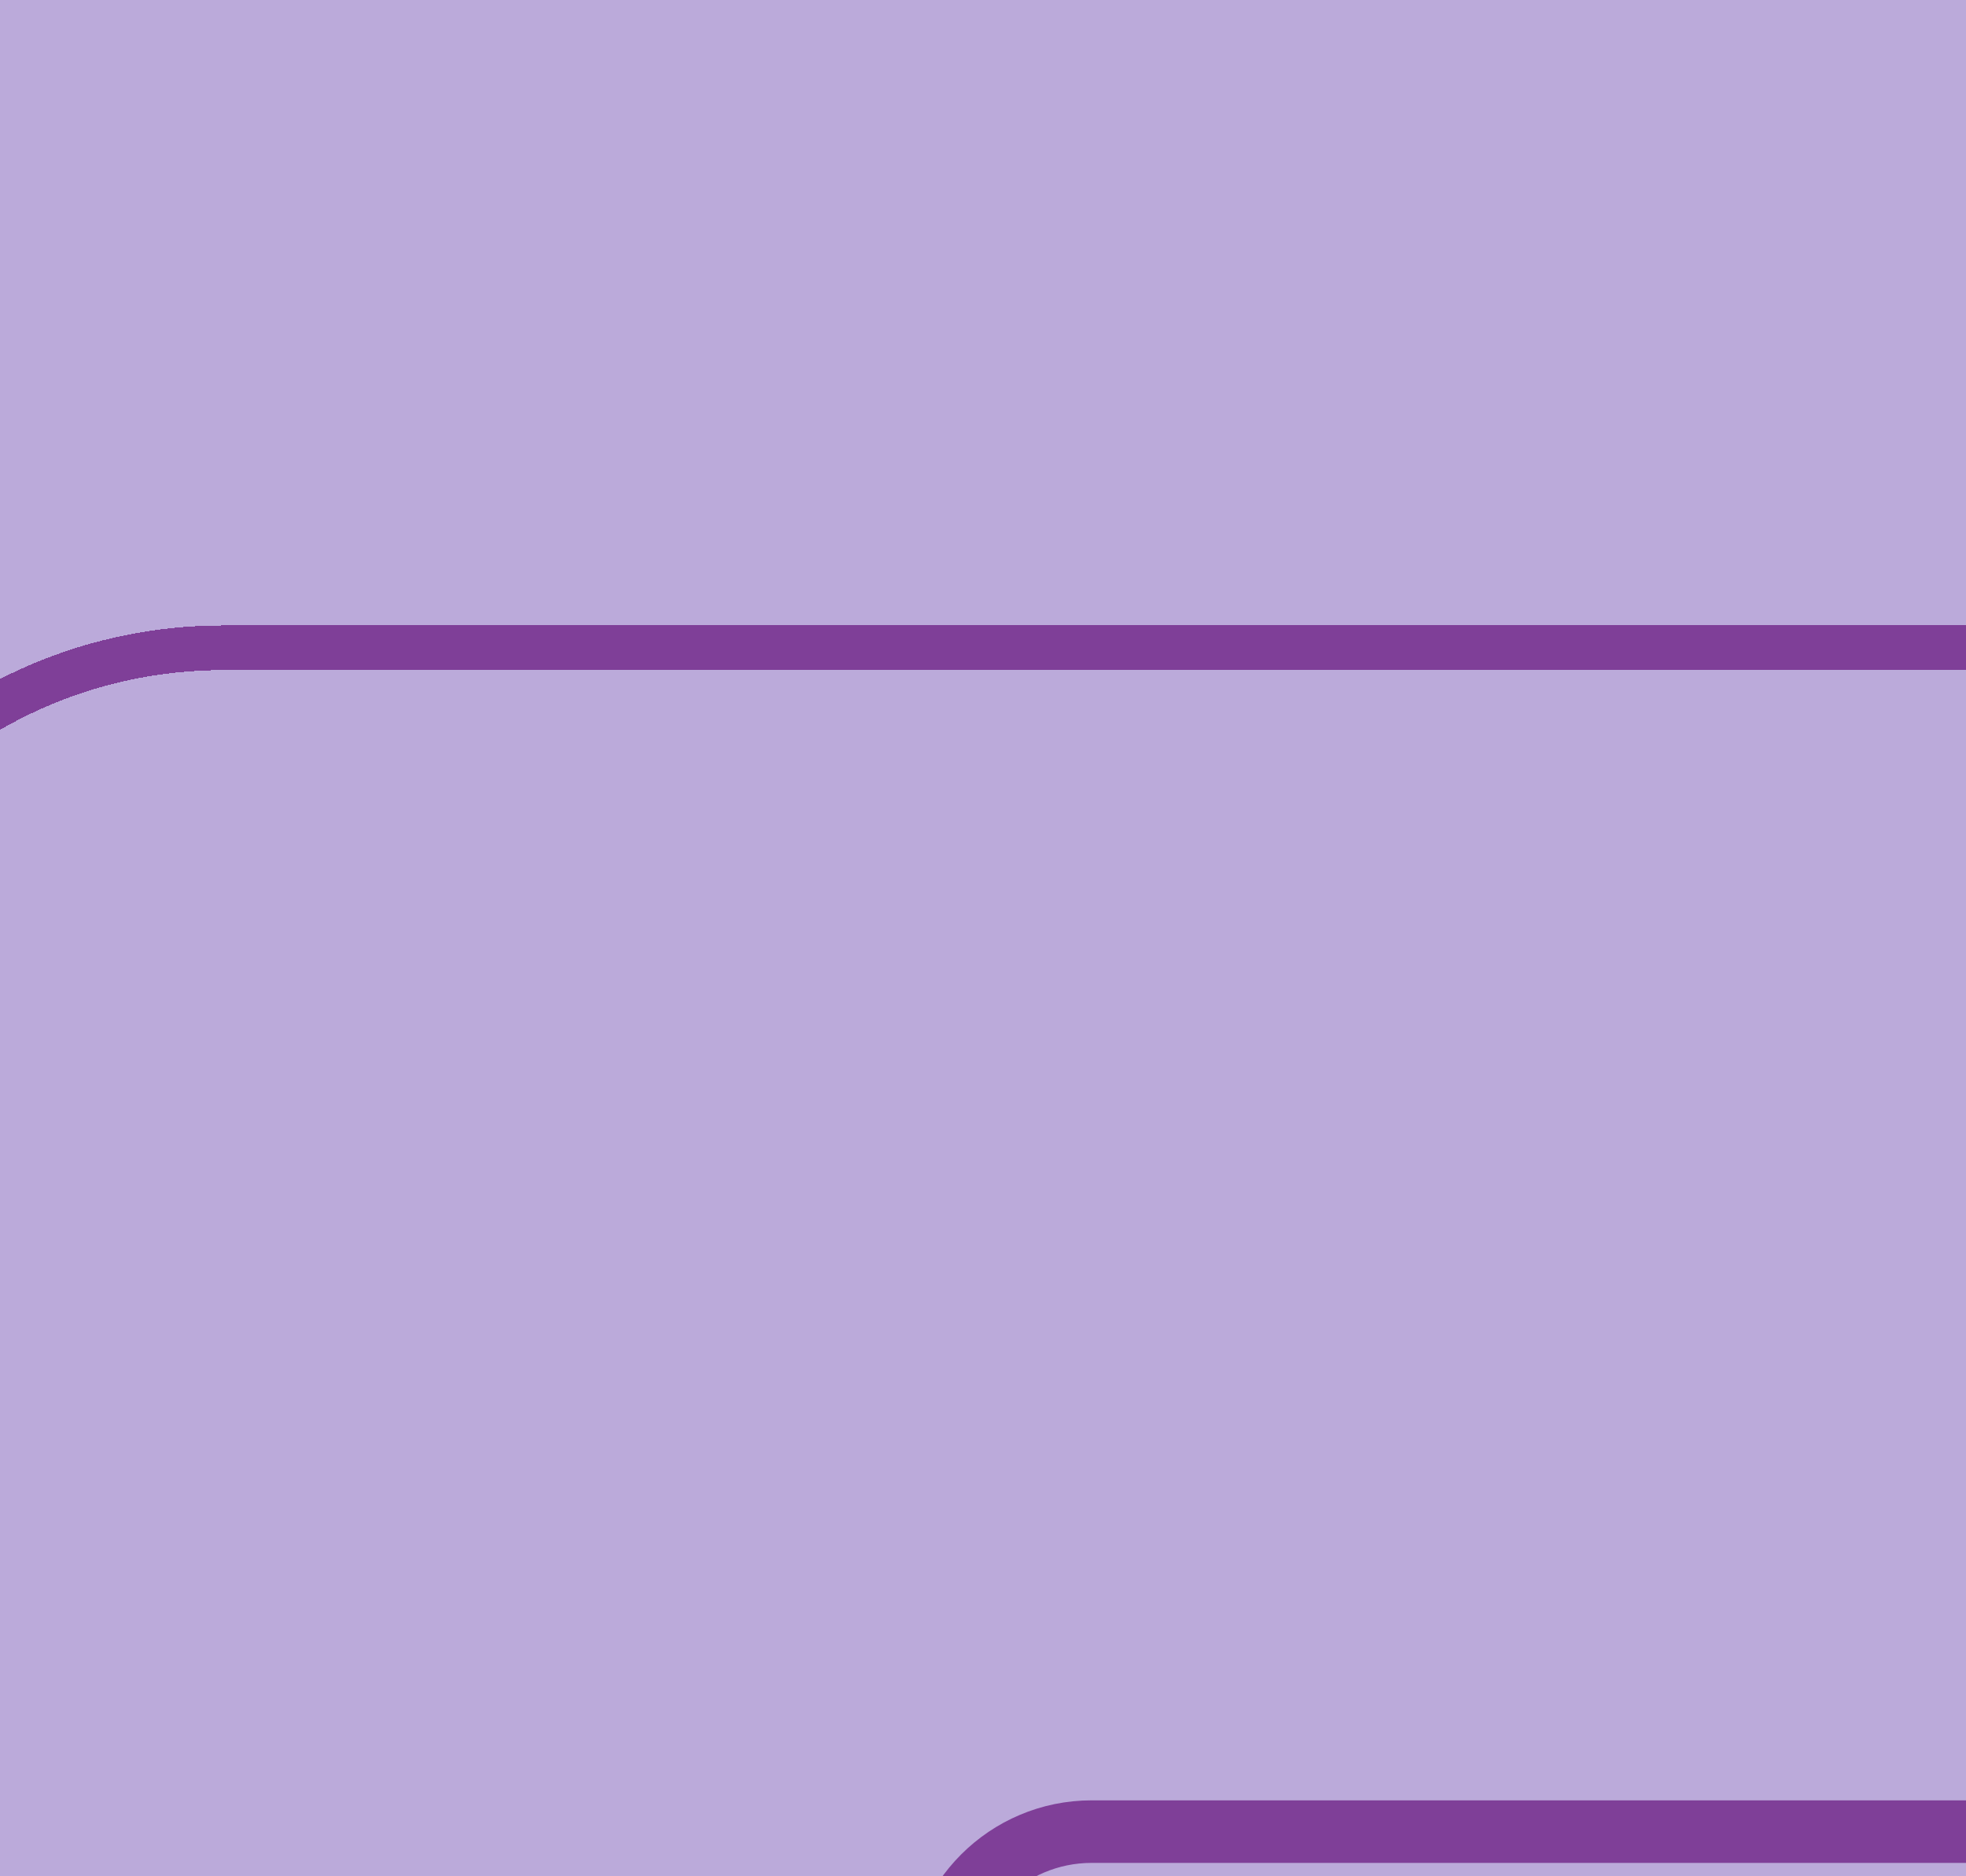 <svg width="44" height="42" viewBox="0 0 44 42" fill="none" xmlns="http://www.w3.org/2000/svg">
<rect width="44" height="42" fill="#1E1E1E"/>
<g id="icons">
<rect width="1728" height="2508" transform="translate(-698 -1587)" fill="#BBAADA"/>
<g id="KA-1-Microwave Safe" filter="url(#filter0_d_406_6139)">
<rect x="-461" y="-25" width="383" height="170" rx="10" fill="#BBAADA" shape-rendering="crispEdges"/>
<rect x="-461.5" y="-25.5" width="384" height="171" rx="10.5" stroke="#7F3F98" shape-rendering="crispEdges"/>
</g>
<g id="KA-1-Microwave Safe_2" filter="url(#filter1_d_406_6139)">
<rect x="-25" y="-25" width="383" height="170" rx="10" fill="#BBAADA" shape-rendering="crispEdges"/>
<rect x="-25.5" y="-25.5" width="384" height="171" rx="10.5" stroke="#7F3F98" shape-rendering="crispEdges"/>
<g id="Group 449">
<path id="Vector" d="M39.105 1H4.434C2.538 1 1 2.538 1 4.434V37.566C1 39.462 2.538 41 4.434 41H39.105C41.002 41 42.54 39.462 42.54 37.566V4.434C42.54 2.538 41.002 1 39.105 1Z" stroke="#7F3F98" stroke-width="1.4" stroke-linecap="round"/>
<path id="Vector_2" d="M27.745 28.965H15.217C14.694 28.965 14.27 29.389 14.27 29.913V36.11C14.27 36.633 14.694 37.057 15.217 37.057H27.745C28.269 37.057 28.693 36.633 28.693 36.11V29.913C28.693 29.389 28.269 28.965 27.745 28.965Z" stroke="#7F3F98" stroke-width="1.4" stroke-linecap="round"/>
<path id="Vector_3" d="M42.54 12.573H1" stroke="#7F3F98" stroke-width="1.4" stroke-linecap="round"/>
</g>
</g>
</g>
<defs>
<filter id="filter0_d_406_6139" x="-516" y="-60" width="533" height="320" filterUnits="userSpaceOnUse" color-interpolation-filters="sRGB">
<feFlood flood-opacity="0" result="BackgroundImageFix"/>
<feColorMatrix in="SourceAlpha" type="matrix" values="0 0 0 0 0 0 0 0 0 0 0 0 0 0 0 0 0 0 127 0" result="hardAlpha"/>
<feOffset dx="20" dy="40"/>
<feGaussianBlur stdDeviation="37"/>
<feComposite in2="hardAlpha" operator="out"/>
<feColorMatrix type="matrix" values="0 0 0 0 0.498 0 0 0 0 0.247 0 0 0 0 0.596 0 0 0 0.26 0"/>
<feBlend mode="normal" in2="BackgroundImageFix" result="effect1_dropShadow_406_6139"/>
<feBlend mode="normal" in="SourceGraphic" in2="effect1_dropShadow_406_6139" result="shape"/>
</filter>
<filter id="filter1_d_406_6139" x="-80" y="-60" width="533" height="320" filterUnits="userSpaceOnUse" color-interpolation-filters="sRGB">
<feFlood flood-opacity="0" result="BackgroundImageFix"/>
<feColorMatrix in="SourceAlpha" type="matrix" values="0 0 0 0 0 0 0 0 0 0 0 0 0 0 0 0 0 0 127 0" result="hardAlpha"/>
<feOffset dx="20" dy="40"/>
<feGaussianBlur stdDeviation="37"/>
<feComposite in2="hardAlpha" operator="out"/>
<feColorMatrix type="matrix" values="0 0 0 0 0.498 0 0 0 0 0.247 0 0 0 0 0.596 0 0 0 0.26 0"/>
<feBlend mode="normal" in2="BackgroundImageFix" result="effect1_dropShadow_406_6139"/>
<feBlend mode="normal" in="SourceGraphic" in2="effect1_dropShadow_406_6139" result="shape"/>
</filter>
</defs>
</svg>
